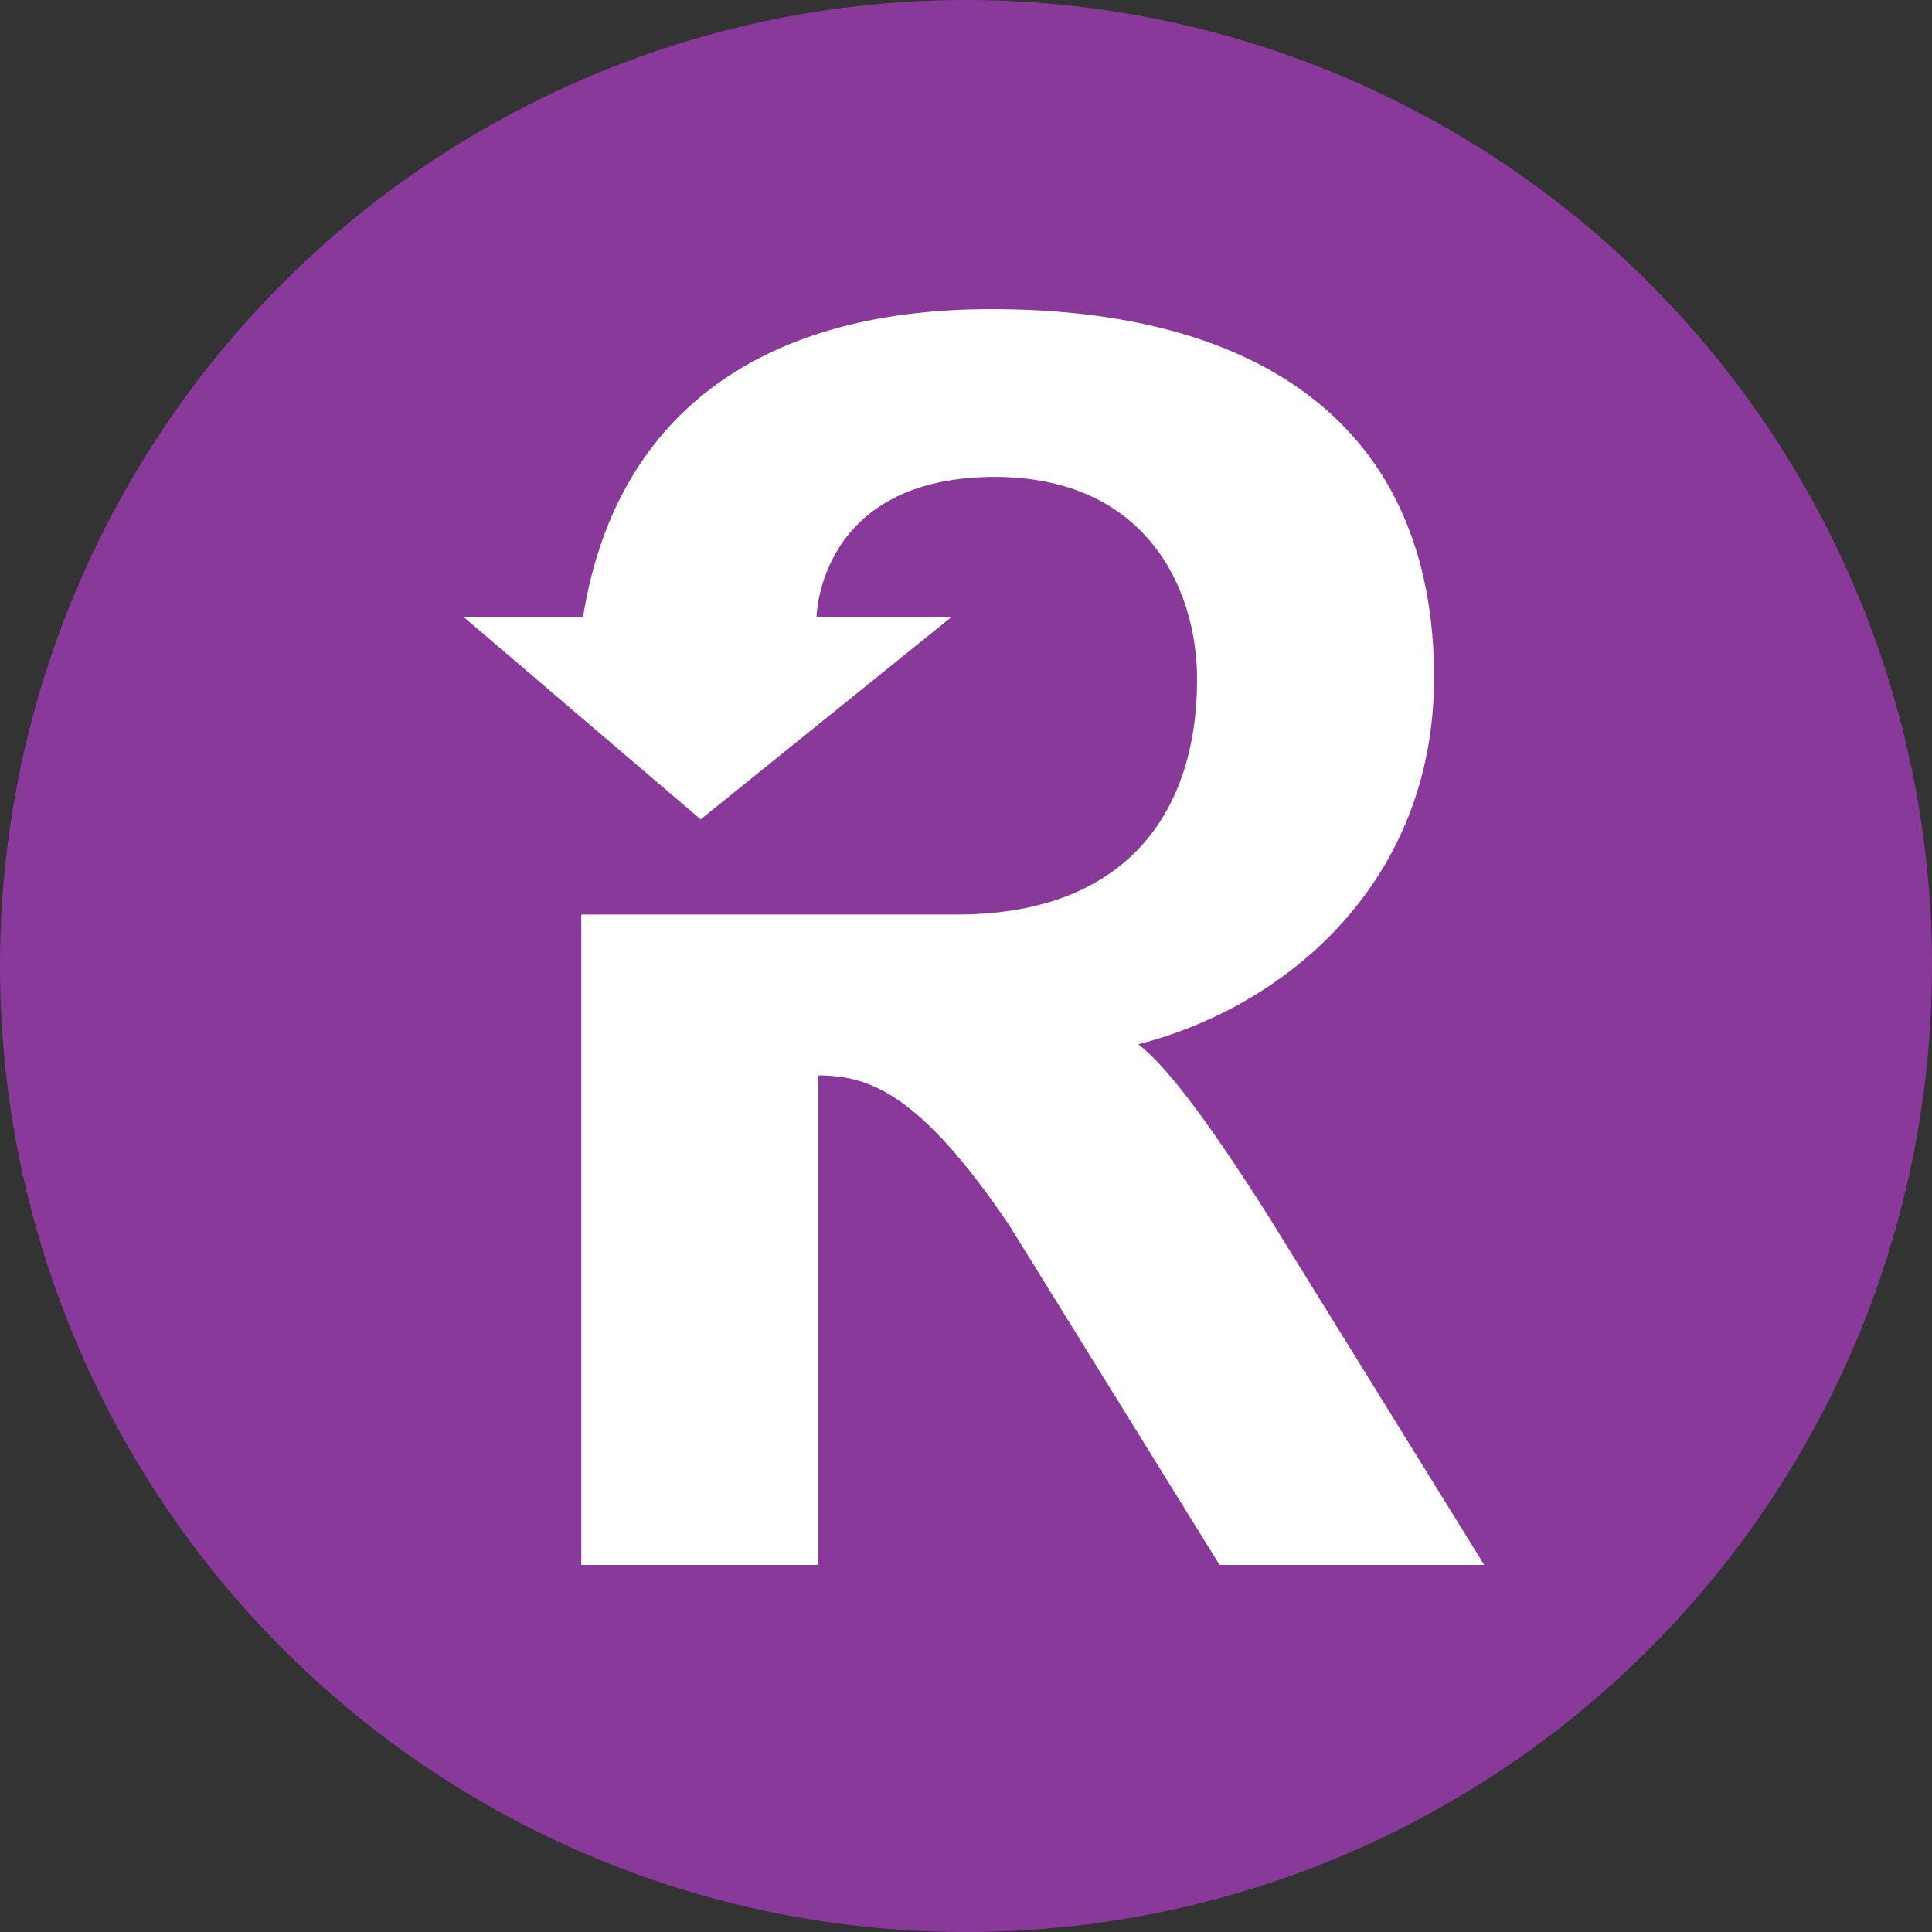 <svg width="100" height="100" viewBox="0 0 100 100" fill="none" xmlns="http://www.w3.org/2000/svg">
<rect x="0" y="0" width="100" height="100" fill="#333333" stroke="none"/>
<g clip-path="url(#clip0_3728_260)">
<circle cx="50" cy="50" r="50" fill="#893999"/>
<path d="M65.632 62.915C62.678 58.259 60.439 55.215 58.917 54.051C66.617 52.081 74.227 45.635 74.227 35.07C74.227 22.178 65.364 16 51.307 16C38.952 16 31.789 21.82 30.178 31.937H24L36.266 42.412L49.248 31.937H42.264C42.264 31.937 42.354 24.685 51.486 24.685C59.276 24.685 61.961 30.415 61.961 35.16C61.961 42.054 58.291 47.336 49.517 47.336H30.088V81H42.354V55.663C45.04 55.663 47.636 56.647 52.203 63.362L63.125 81H76.824L65.632 62.915Z" fill="white"/>
</g>
<defs>
<clipPath id="clip0_3728_260">
<rect width="100" height="100" fill="white"/>
</clipPath>
</defs>
</svg>
